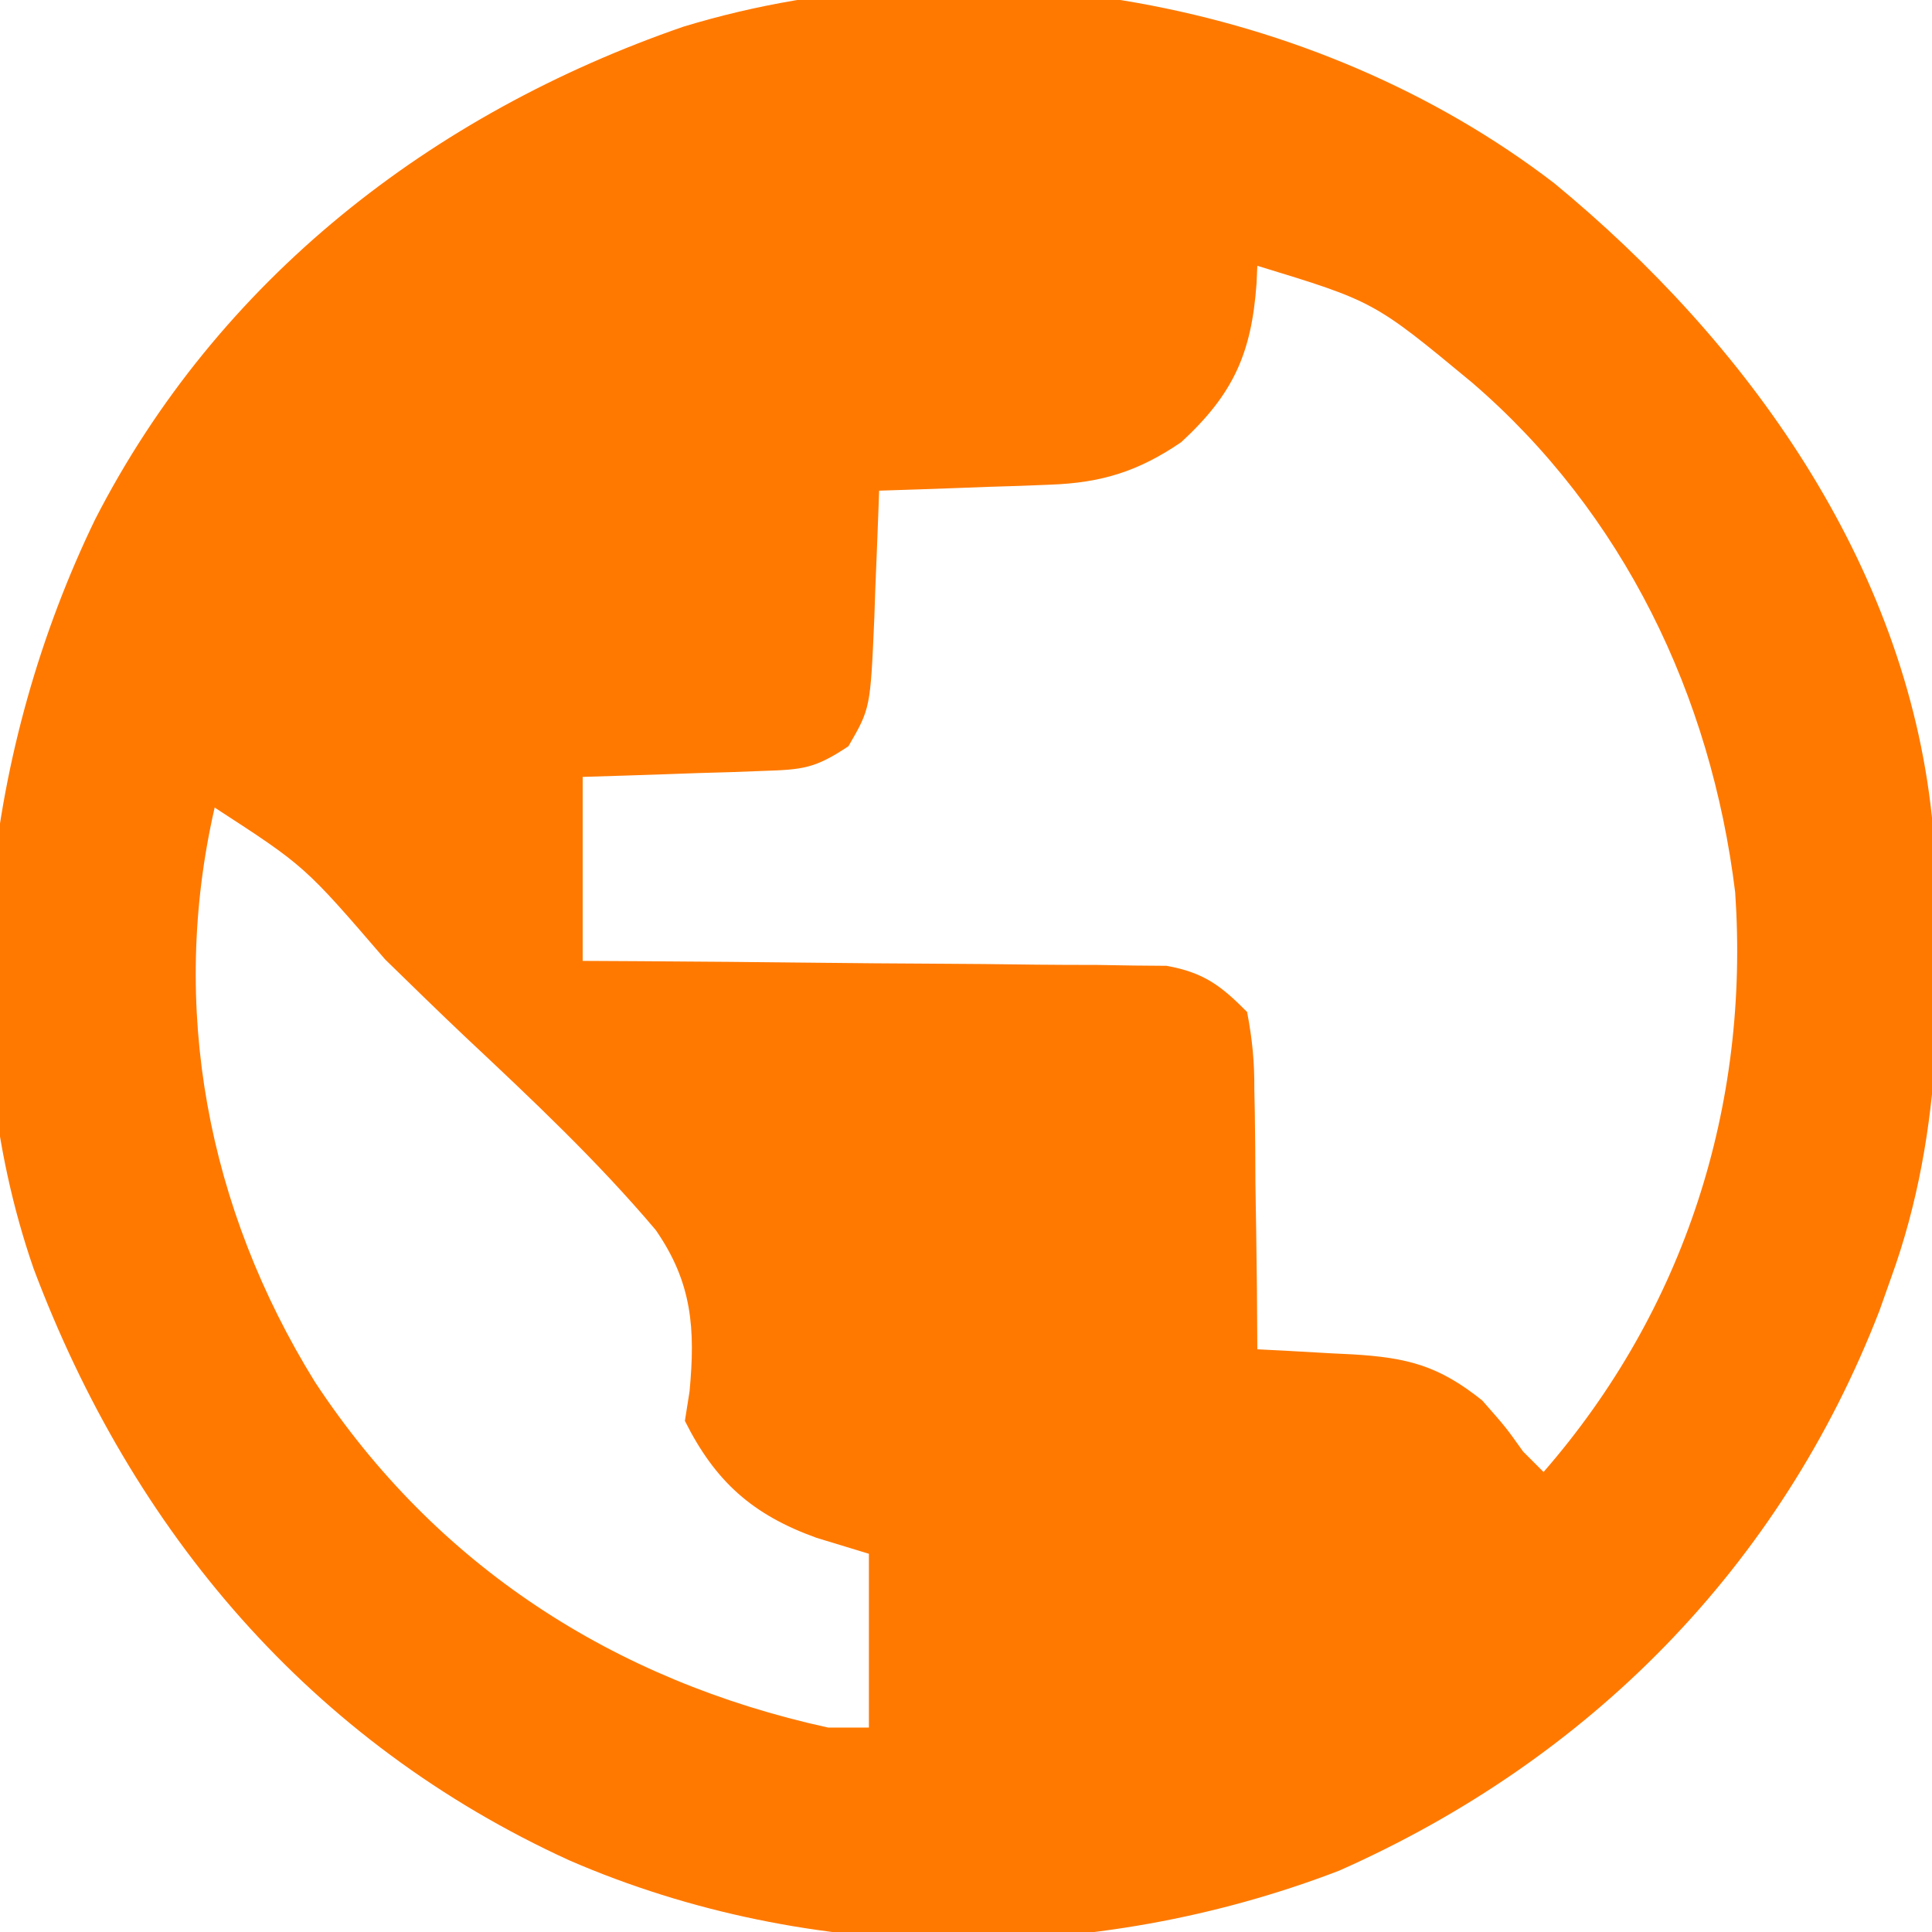 <?xml version="1.0" encoding="UTF-8"?>
<svg version="1.1" xmlns="http://www.w3.org/2000/svg" width="189" height="189">
<path d="M0 0 C18.877 15.551 34.335 37.096 36.938 62.062 C37.944 77.33 38.209 92.541 32.938 107.062 C32.564 108.118 32.19 109.174 31.805 110.262 C22.107 135.342 3.388 154.231 -21.062 165.062 C-45.078 174.295 -72.696 174.307 -96.332 164.07 C-121.64 152.514 -139.098 131.935 -148.794 106.113 C-156.963 82.478 -153.471 54.999 -142.762 32.885 C-130.754 9.433 -109.864 -6.806 -85.219 -15.324 C-56.891 -23.961 -23.424 -17.995 0 0 Z M-29.062 8.062 C-29.088 8.643 -29.114 9.223 -29.141 9.82 C-29.634 16.616 -31.386 20.592 -36.5 25.312 C-40.693 28.176 -44.306 29.299 -49.363 29.477 C-50.34 29.515 -51.316 29.554 -52.322 29.594 C-53.33 29.625 -54.337 29.656 -55.375 29.688 C-56.402 29.726 -57.428 29.765 -58.486 29.805 C-61.012 29.899 -63.537 29.984 -66.062 30.062 C-66.082 30.642 -66.102 31.222 -66.123 31.819 C-66.218 34.463 -66.328 37.106 -66.438 39.75 C-66.484 41.118 -66.484 41.118 -66.531 42.514 C-66.917 51.363 -66.917 51.363 -69.062 55.062 C-72.35 57.254 -73.547 57.349 -77.387 57.477 C-78.929 57.535 -78.929 57.535 -80.502 57.594 C-81.574 57.625 -82.646 57.656 -83.75 57.688 C-84.833 57.726 -85.917 57.765 -87.033 57.805 C-89.709 57.899 -92.386 57.982 -95.062 58.062 C-95.062 64.002 -95.062 69.942 -95.062 76.062 C-93.271 76.072 -91.48 76.081 -89.634 76.091 C-83.707 76.126 -77.78 76.18 -71.852 76.246 C-68.26 76.286 -64.667 76.318 -61.074 76.333 C-57.605 76.349 -54.137 76.383 -50.668 76.431 C-48.704 76.453 -46.741 76.455 -44.777 76.457 C-43.576 76.477 -42.375 76.496 -41.138 76.517 C-39.556 76.53 -39.556 76.53 -37.942 76.544 C-34.321 77.196 -32.633 78.466 -30.062 81.062 C-29.545 83.798 -29.34 85.937 -29.355 88.672 C-29.34 89.399 -29.325 90.125 -29.31 90.874 C-29.267 93.187 -29.258 95.499 -29.25 97.812 C-29.227 99.384 -29.201 100.956 -29.174 102.527 C-29.111 106.373 -29.079 110.217 -29.062 114.062 C-28.028 114.114 -26.994 114.166 -25.928 114.22 C-24.56 114.297 -23.192 114.375 -21.824 114.453 C-20.804 114.503 -20.804 114.503 -19.763 114.553 C-14.322 114.877 -11.293 115.678 -7.062 119.062 C-4.75 121.688 -4.75 121.688 -3.062 124.062 C-2.402 124.722 -1.742 125.382 -1.062 126.062 C12.74 110.204 19.116 90.251 17.684 69.359 C15.332 50.125 6.766 32.239 -8.055 19.488 C-17.634 11.554 -17.634 11.554 -29.062 8.062 Z M-131.062 61.062 C-135.54 80.601 -131.757 100.284 -121.251 117.256 C-109.443 135.198 -92.015 146.472 -71.062 151.062 C-69.743 151.062 -68.422 151.062 -67.062 151.062 C-67.062 145.452 -67.062 139.843 -67.062 134.062 C-68.754 133.547 -70.445 133.031 -72.188 132.5 C-78.445 130.25 -82.098 126.992 -85.062 121.062 C-84.912 120.11 -84.761 119.157 -84.605 118.176 C-84.034 112.069 -84.335 107.557 -87.91 102.395 C-93.61 95.648 -100.036 89.603 -106.47 83.567 C-109.136 81.048 -111.757 78.483 -114.383 75.922 C-122.242 66.789 -122.242 66.789 -131.062 61.062 Z " fill="#FF7900" transform="translate(152.062,17.938)"/>
</svg>
